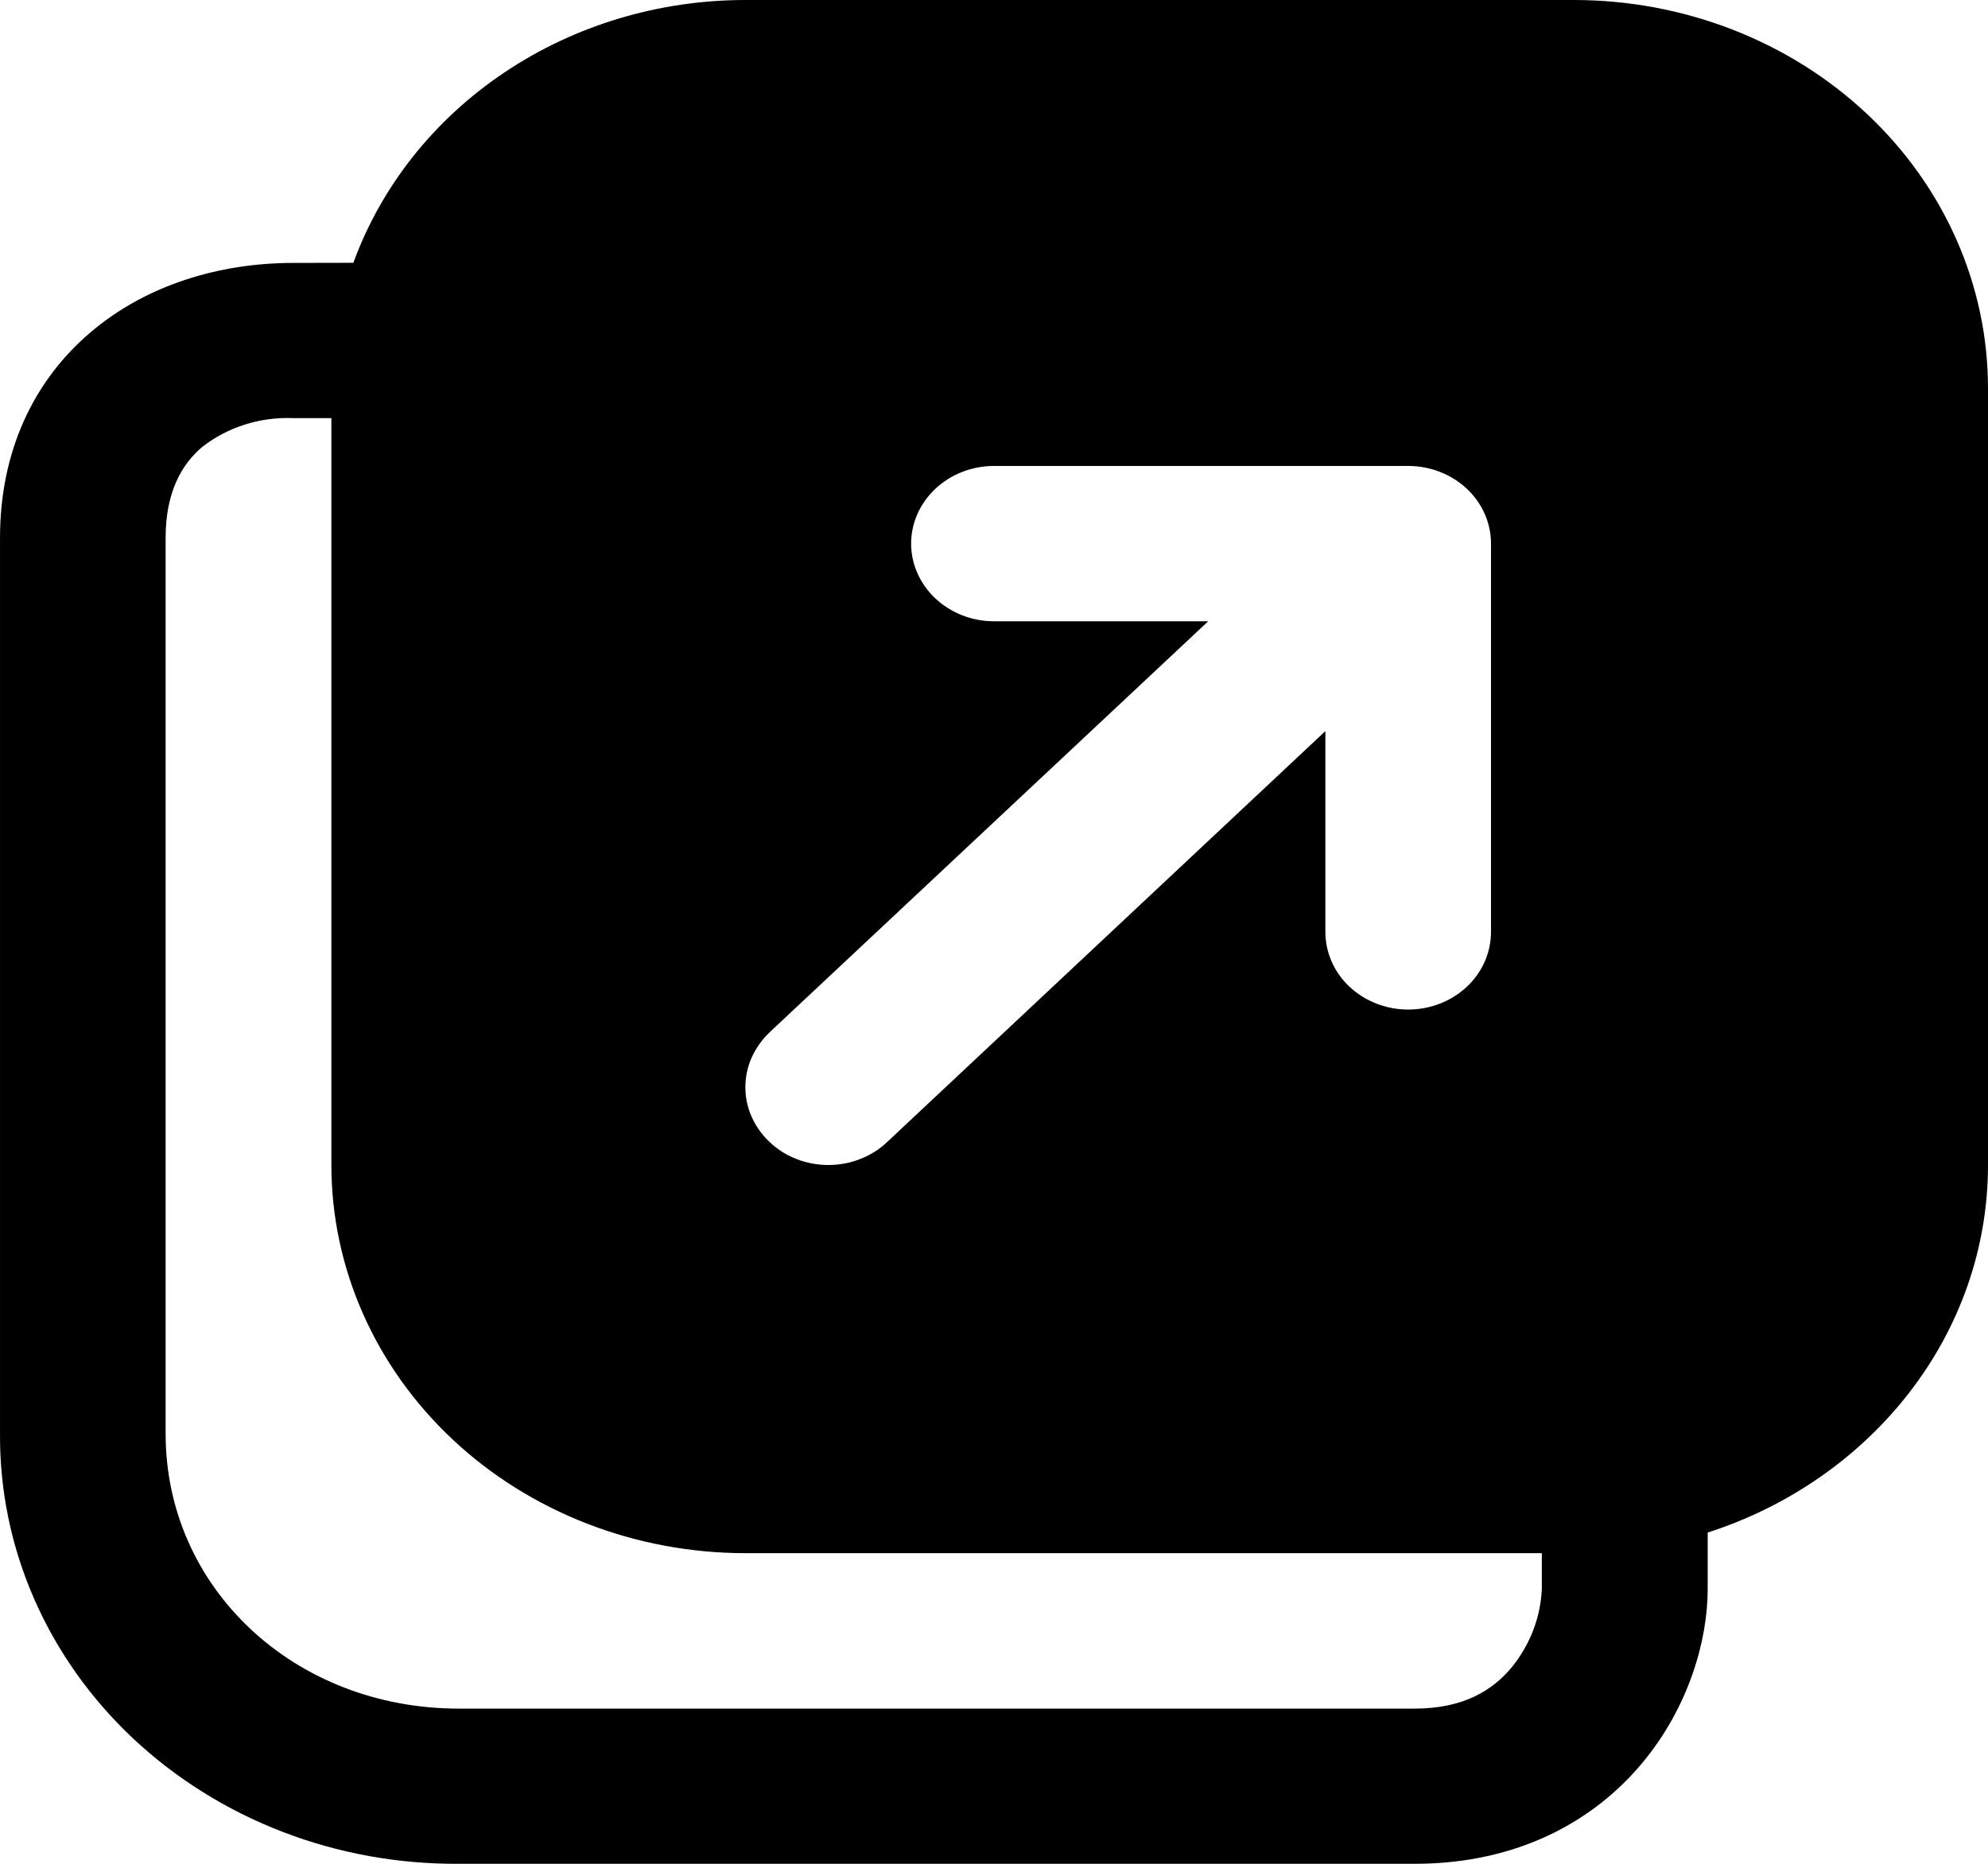 <svg width="16" height="15" viewBox="0 0 16 15" fill="none" xmlns="http://www.w3.org/2000/svg">
<path d="M2.844 2.115C3.069 1.498 3.494 0.962 4.06 0.583C4.626 0.203 5.304 -0 6 3.44294e-07H12.667C13.551 3.44294e-07 14.399 0.329 15.024 0.915C15.649 1.501 16 2.296 16 3.125V9.375C16 10.747 15.056 11.912 13.744 12.334V12.789C13.744 13.207 13.588 13.742 13.221 14.184C12.836 14.649 12.224 15 11.385 15H3.692C3.206 15.003 2.724 14.916 2.275 14.743C1.825 14.57 1.417 14.315 1.073 13.993C0.73 13.671 0.458 13.288 0.274 12.866C0.09 12.445 -0.003 11.993 9.76212e-05 11.537V4.329C9.76212e-05 3.642 0.263 3.071 0.728 2.675C1.181 2.289 1.775 2.116 2.359 2.116L2.844 2.115ZM2.667 3.365H2.36C2.092 3.354 1.829 3.438 1.624 3.6C1.467 3.734 1.333 3.955 1.333 4.327V11.539C1.333 12.78 2.368 13.751 3.693 13.751H11.385C11.784 13.751 12.017 13.6 12.169 13.416C12.315 13.235 12.399 13.016 12.409 12.789V12.5H6C5.116 12.5 4.268 12.171 3.643 11.585C3.018 10.999 2.667 10.204 2.667 9.375V3.365ZM8 5H9.724L6.195 8.307C6.133 8.366 6.084 8.435 6.05 8.51C6.016 8.586 5.999 8.668 5.999 8.75C5.999 8.832 6.016 8.914 6.05 8.989C6.084 9.065 6.133 9.134 6.195 9.192C6.257 9.251 6.33 9.297 6.411 9.328C6.492 9.36 6.579 9.376 6.667 9.376C6.754 9.376 6.841 9.36 6.922 9.328C7.003 9.297 7.077 9.251 7.139 9.192L10.667 5.884V7.5C10.667 7.666 10.737 7.825 10.862 7.942C10.987 8.059 11.157 8.125 11.333 8.125C11.51 8.125 11.68 8.059 11.805 7.942C11.93 7.825 12 7.666 12 7.5V4.375C12 4.209 11.93 4.05 11.805 3.933C11.68 3.816 11.51 3.75 11.333 3.75H8C7.823 3.75 7.654 3.816 7.529 3.933C7.404 4.05 7.333 4.209 7.333 4.375C7.333 4.541 7.404 4.7 7.529 4.817C7.654 4.934 7.823 5 8 5Z" fill="black"/>
</svg>
